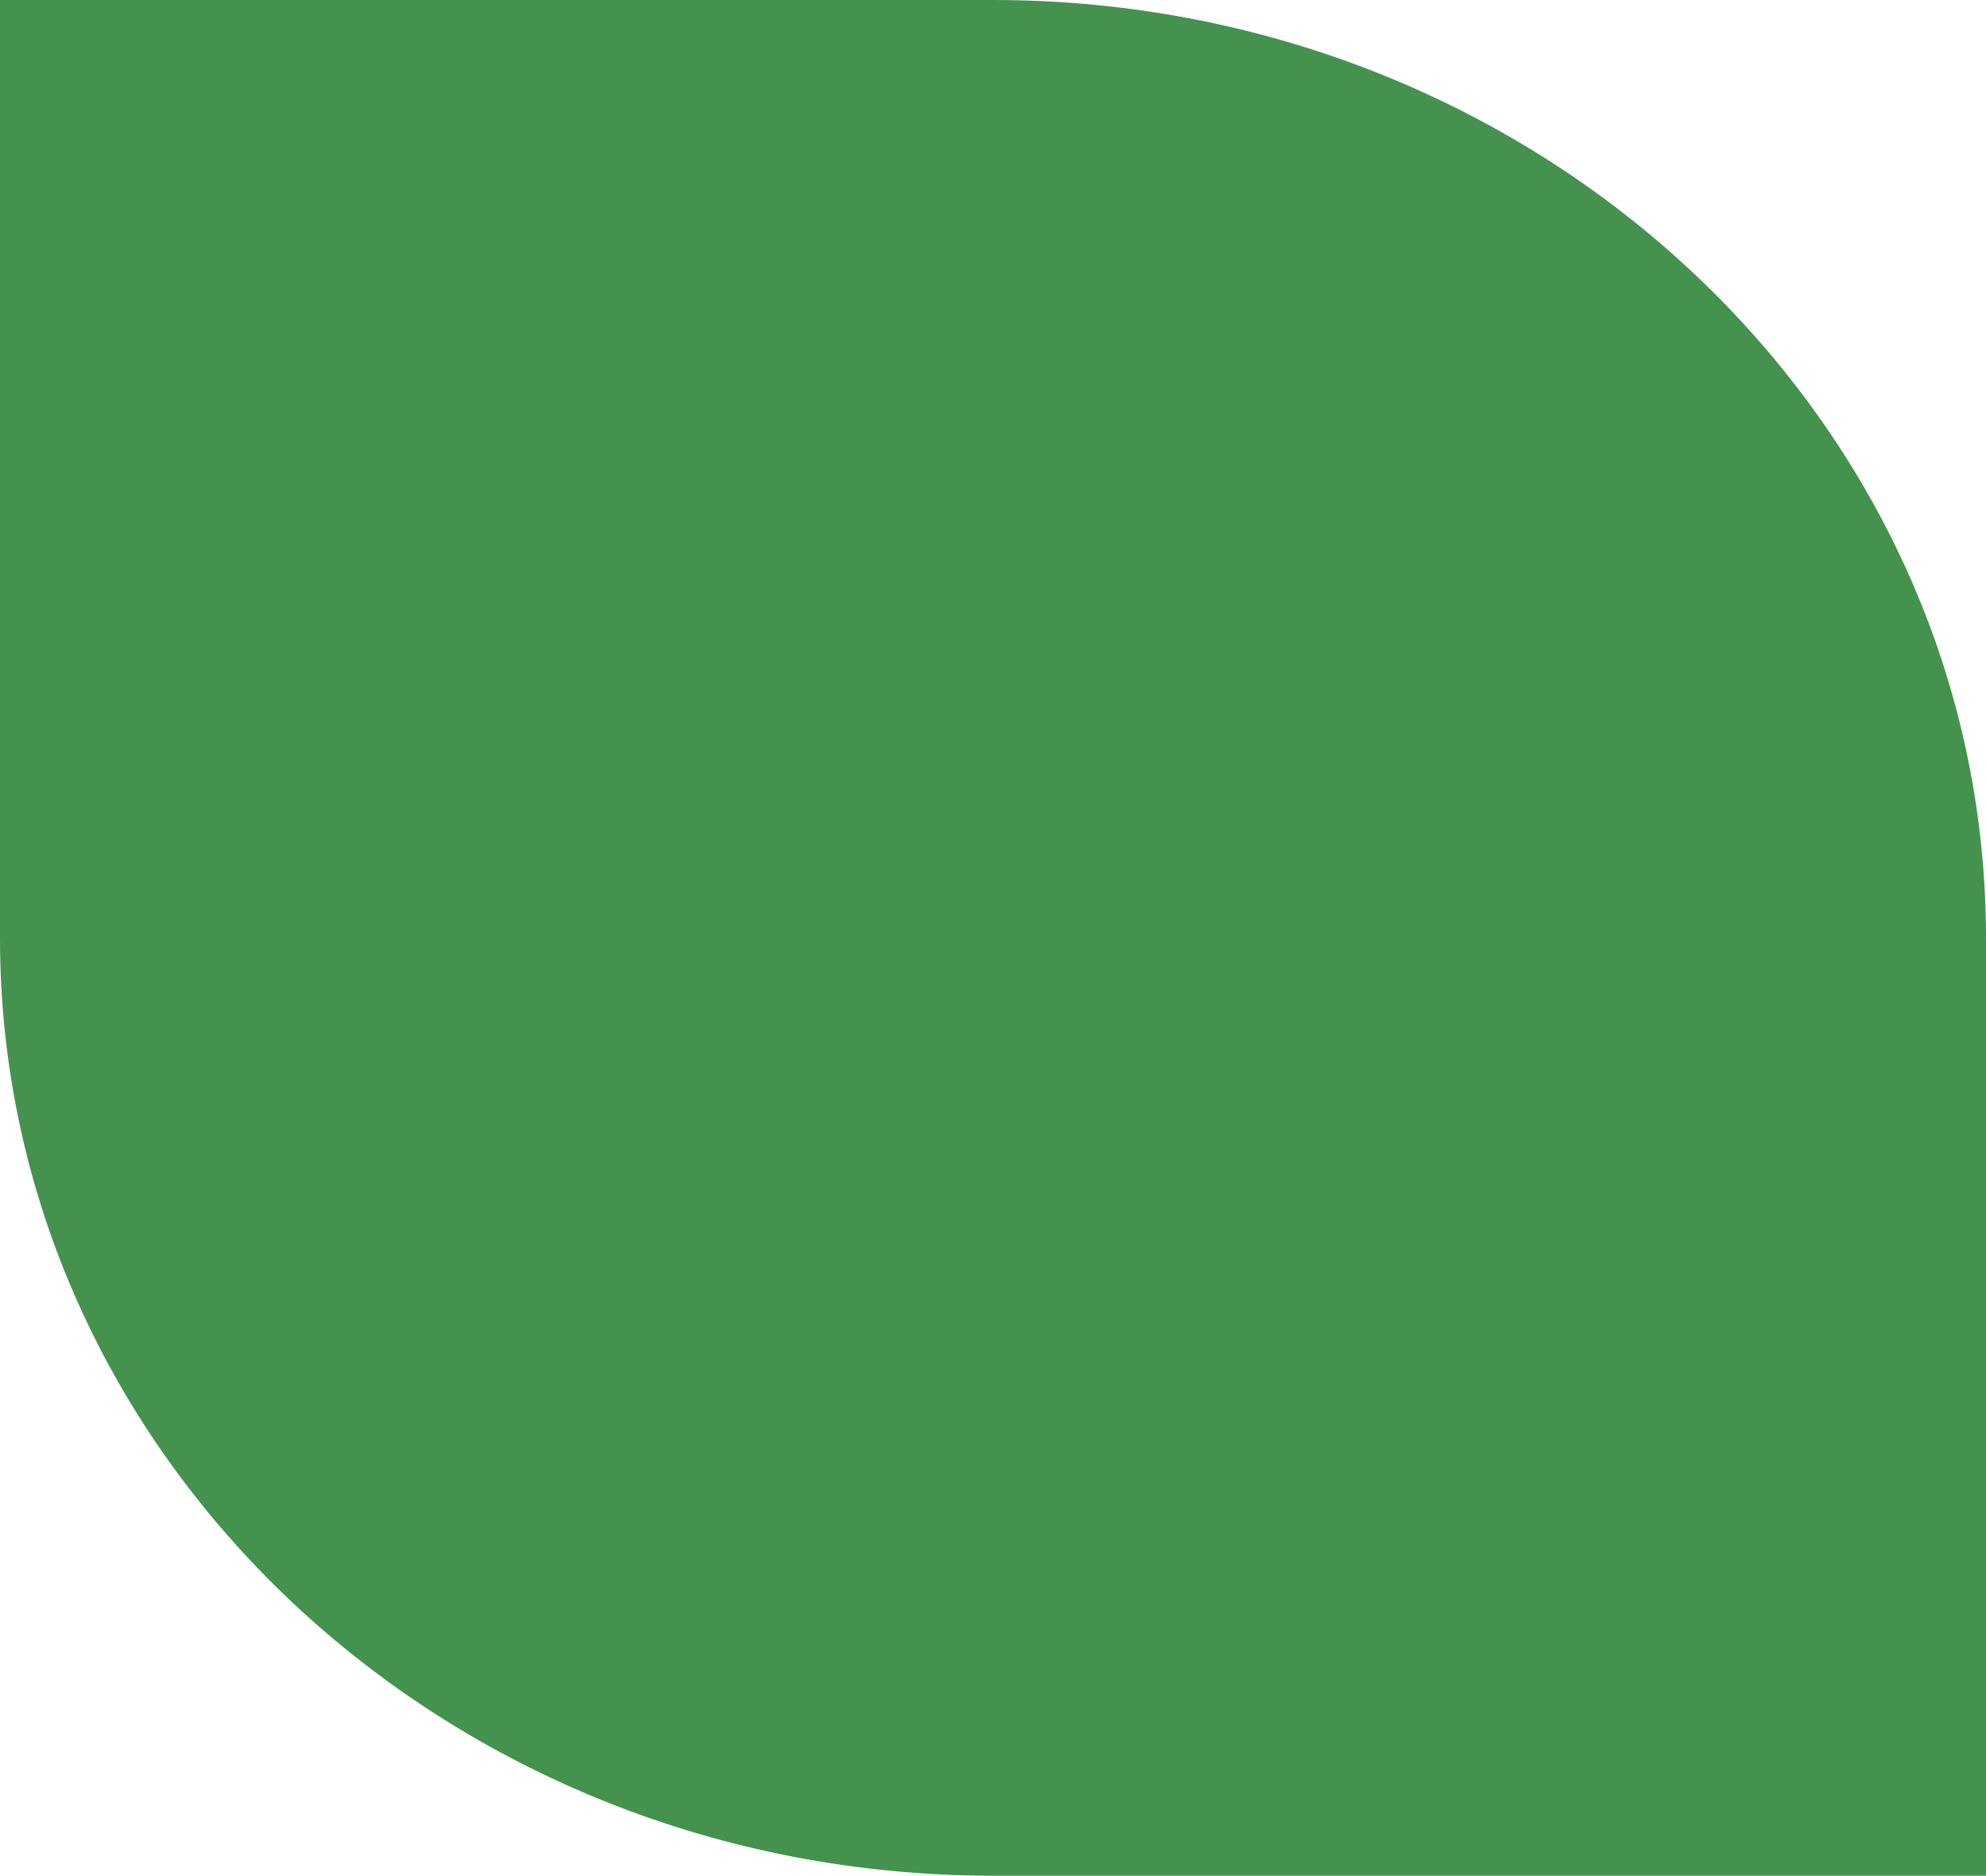 <svg width="413" height="390" viewBox="0 0 413 390" fill="none" xmlns="http://www.w3.org/2000/svg">
<g clip-path="url(#clip0_388_254)">
<path d="M0 194.99C0 302.691 92.461 389.98 206.51 389.98H413V194.99C413 87.309 320.558 0 206.51 0H0V194.99Z" fill="#44924E"/>
</g>
<defs>
<clipPath id="clip0_388_254">
<rect width="413" height="390" fill="white"/>
</clipPath>
</defs>
</svg>
